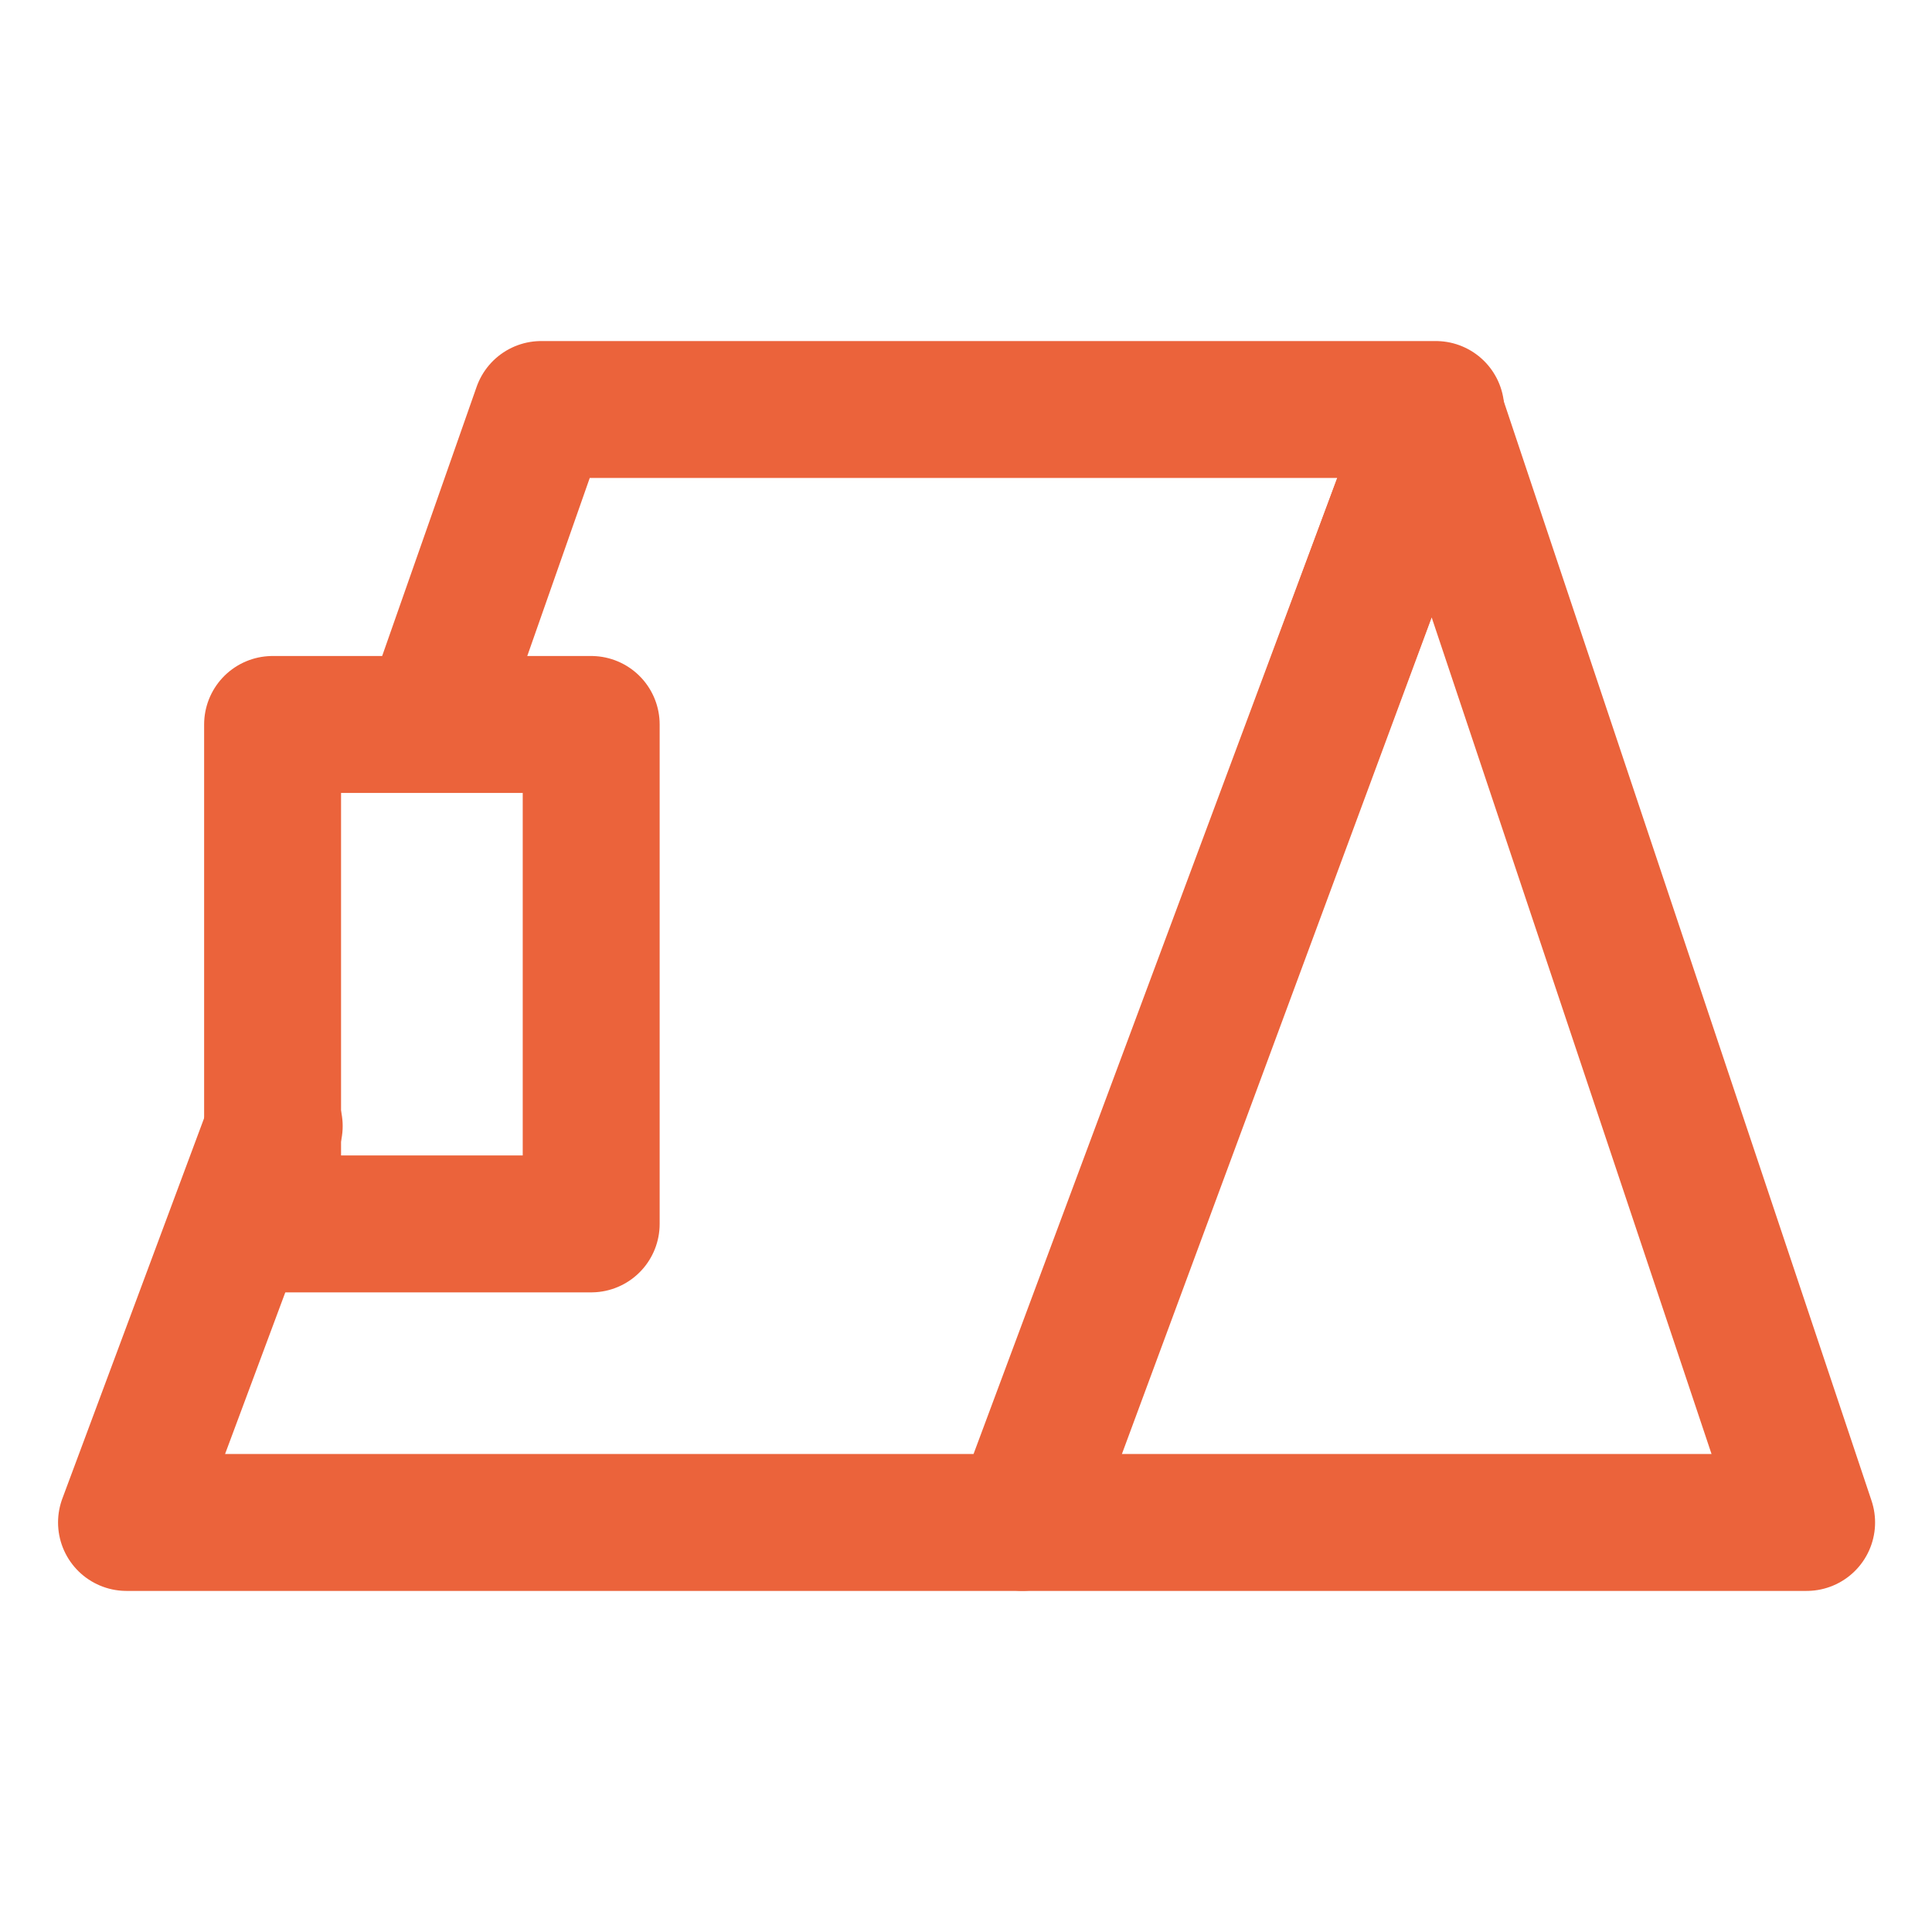 <?xml version="1.0" encoding="UTF-8"?>
<svg xmlns="http://www.w3.org/2000/svg" viewBox="0 0 1080 1080">
  <defs>
    <style>
      .cls-1 {
        stroke-width: 0px;
      }

      .cls-1, .cls-2 {
        fill: none;
      }

      .cls-2 {
        stroke: #eb633b;
        stroke-linecap: round;
        stroke-linejoin: round;
        stroke-width: 76.54px;
      }
    </style>
  </defs>
  <g id="Ebene_1" data-name="Ebene 1">
    <g id="Gruppe_7" data-name="Gruppe 7">
      <path id="Pfad_59" data-name="Pfad 59" class="cls-2" d="M240.76,404.98l61.78-176.06h500.09l-231.83,622.14H70.72l82.57-221.59"/>
      <path id="Pfad_60" data-name="Pfad 60" class="cls-2" d="M572.18,851.06h437.73l-207.77-621.1-229.96,621.1Z"/>
    </g>
    <g id="Rechteck_57" data-name="Rechteck 57">
      <rect class="cls-1" x="116.33" y="383.78" width="288.38" height="336.44"/>
      <rect class="cls-2" x="152.38" y="404.98" width="178.1" height="279.19"/>
    </g>
  </g>
  <g id="Ebene_2" data-name="Ebene 2">
    <rect class="cls-1" y="0" width="1080" height="1080"/>
  </g>
</svg>
